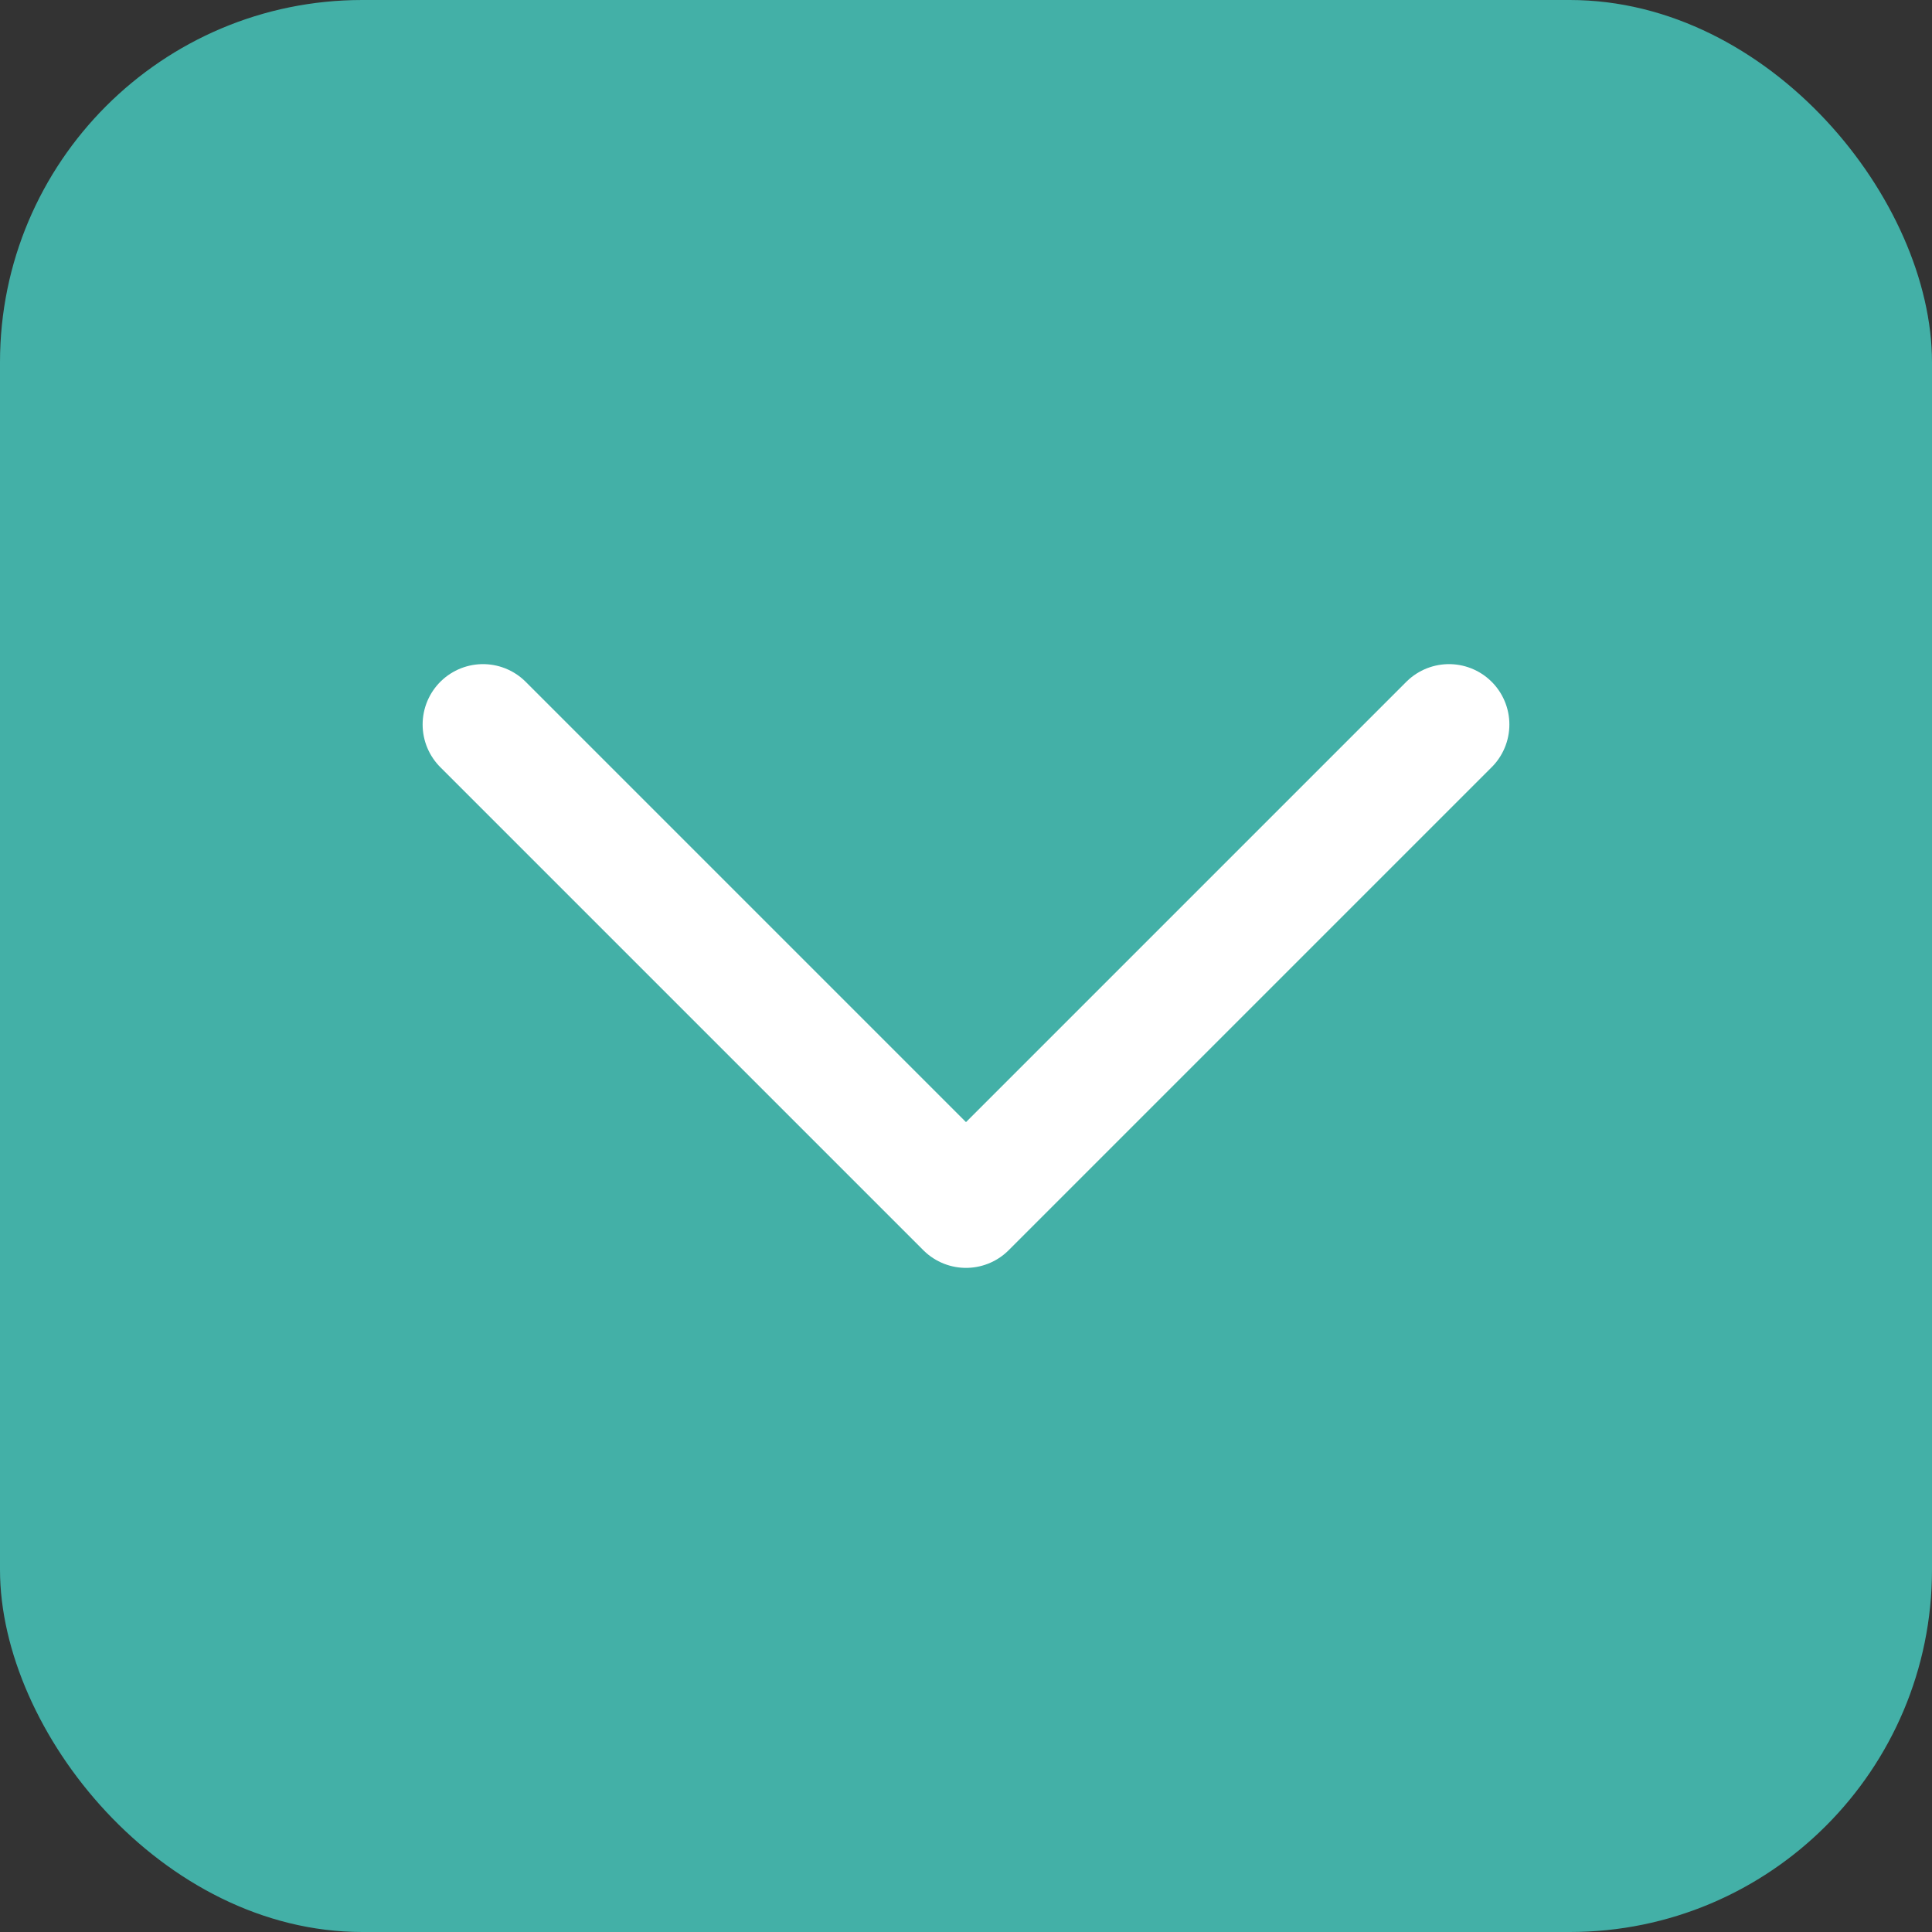 <svg width="32" height="32" viewBox="0 0 32 32" fill="none" xmlns="http://www.w3.org/2000/svg">
  <rect x="0" y="0" width="32" height="32" fill="#333333" stroke="none"/>
  <rect width="32" height="32" rx="6" fill="#43B0A7"/>
  <path d="M8 12L16 20L24 12" stroke="white" stroke-width="2" stroke-linecap="round" stroke-linejoin="round"/>
</svg>